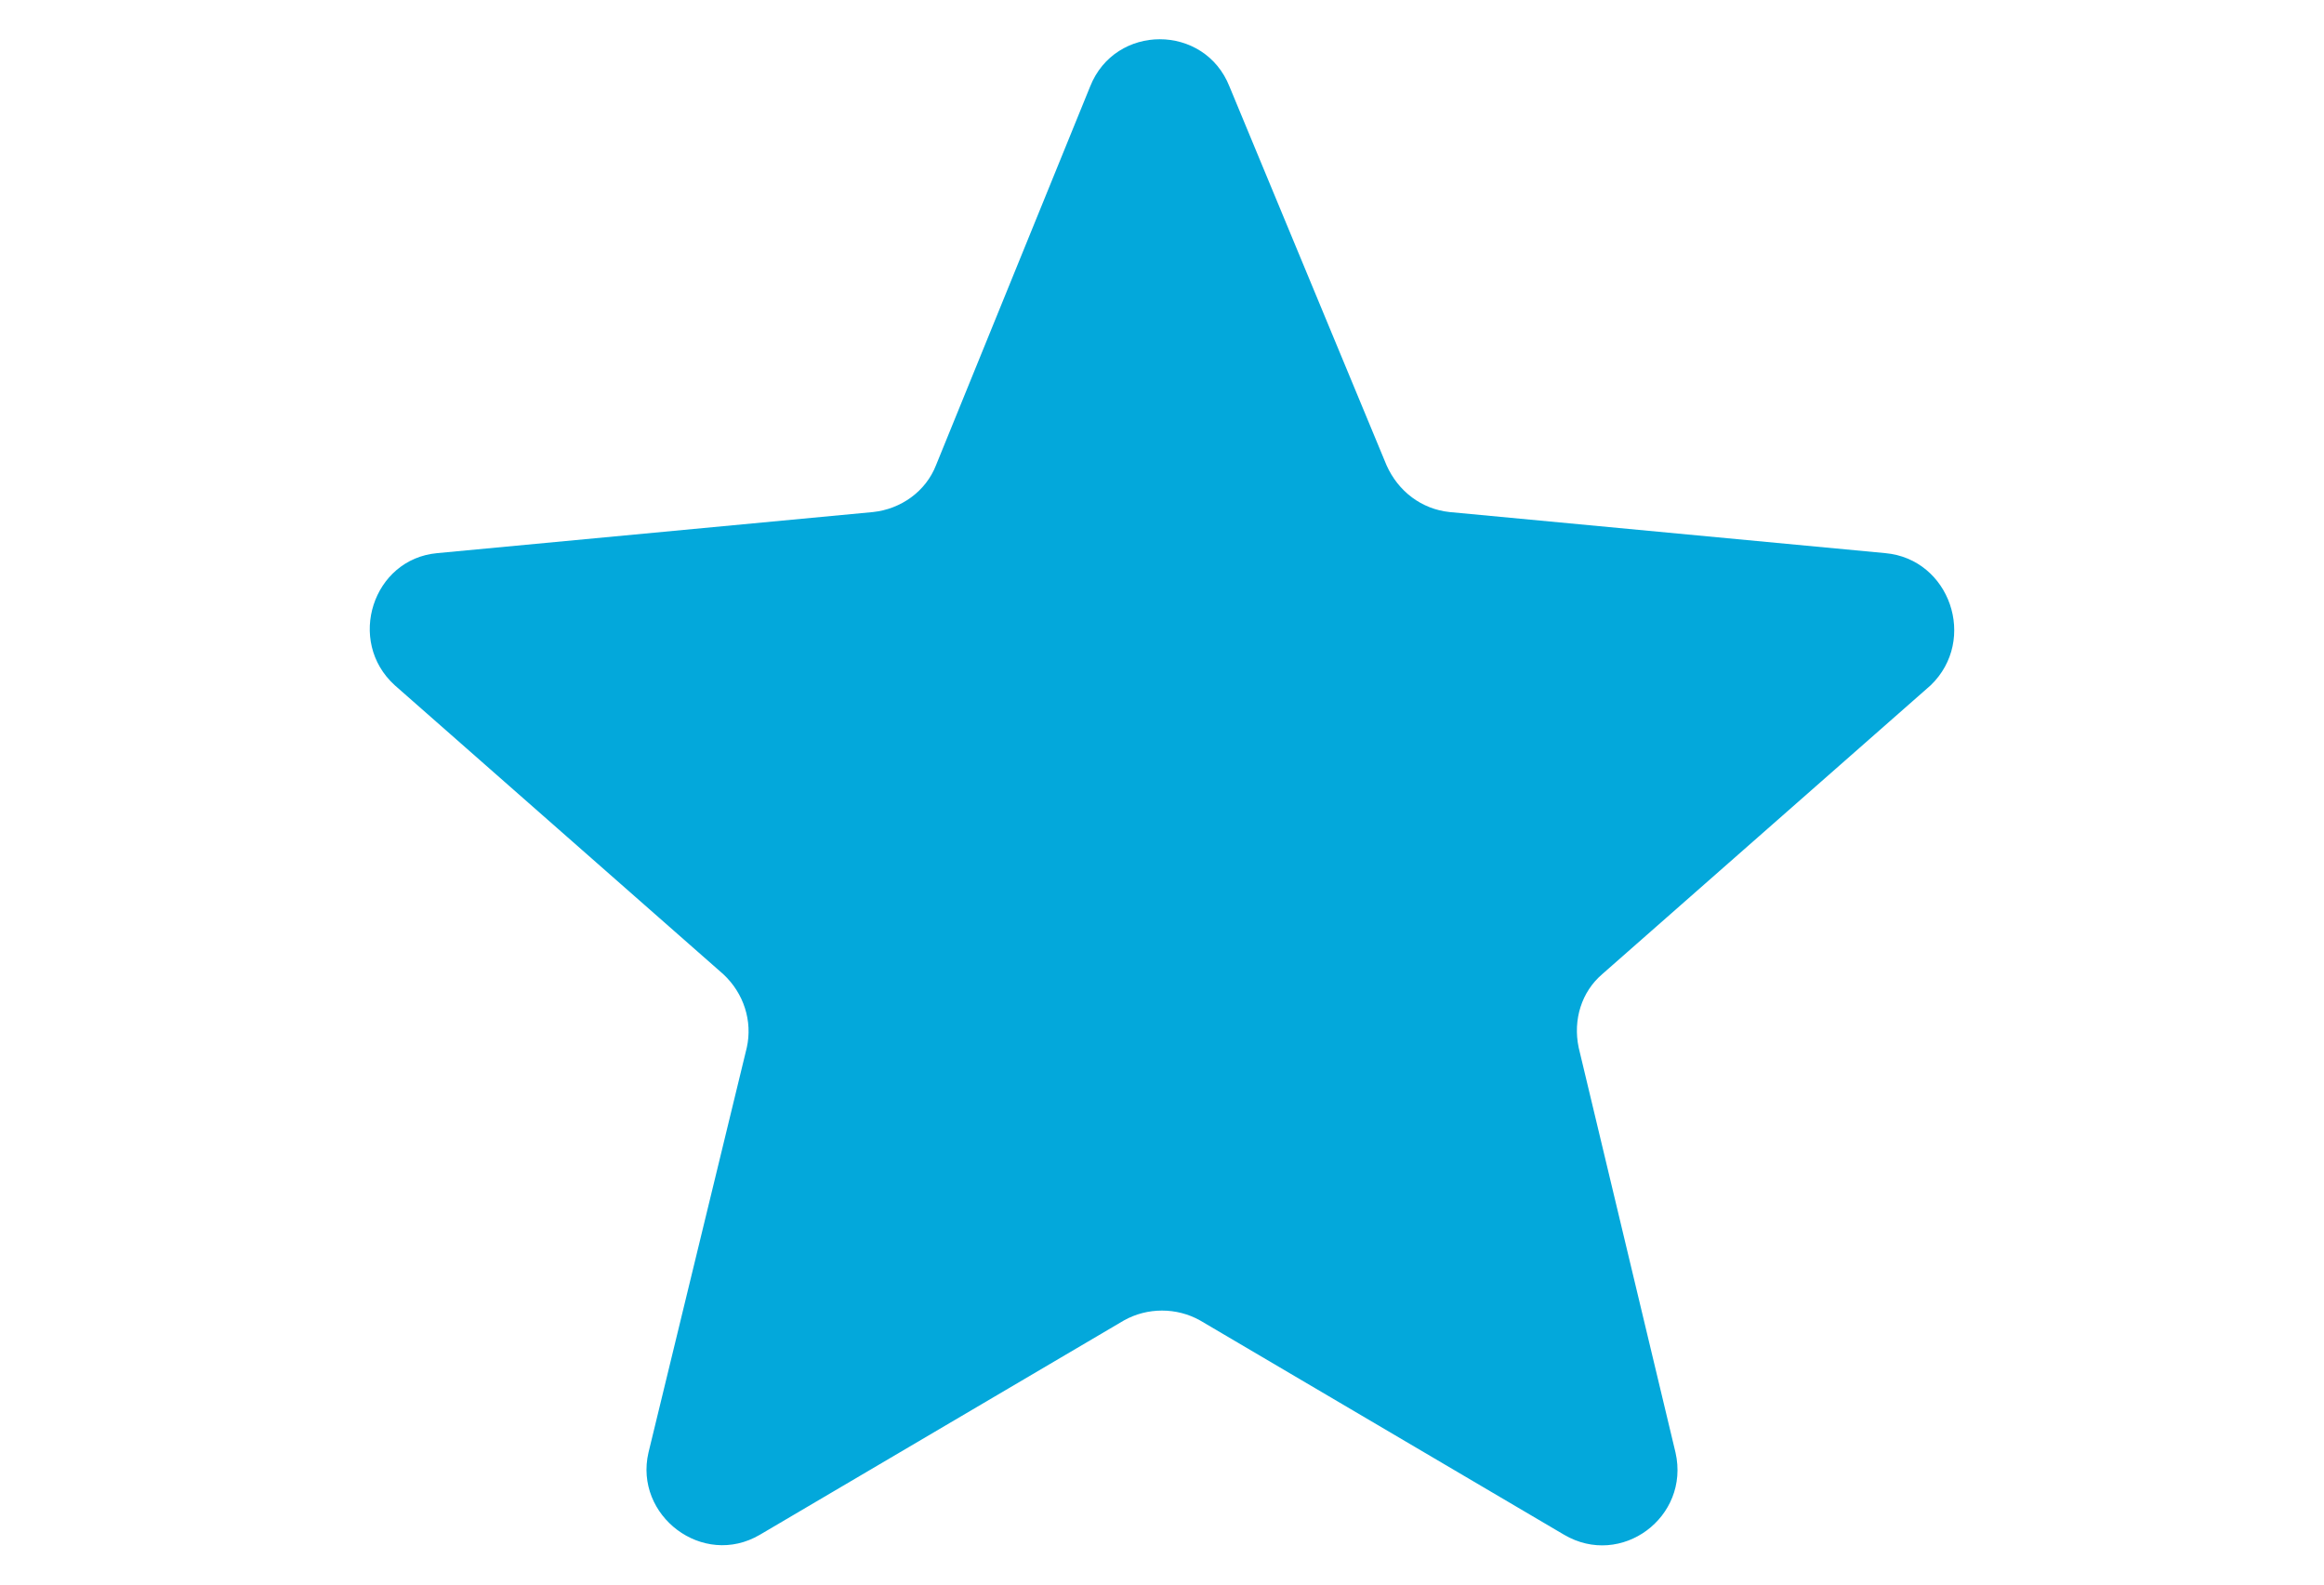 <?xml version="1.0" encoding="utf-8"?>
<!-- Generator: Adobe Illustrator 19.0.0, SVG Export Plug-In . SVG Version: 6.00 Build 0)  -->
<svg version="1.1" id="Capa_1" xmlns="http://www.w3.org/2000/svg" xmlns:xlink="http://www.w3.org/1999/xlink" x="0px" y="0px"
	 viewBox="-226 343 158.4 108" style="enable-background:new -226 343 158.4 108;" xml:space="preserve">
<style type="text/css">
	.st0{fill:#03a8db;}
</style>
<g>
	<path class="st0" d="M-97.5,380.7l-29.7-2.8c-1.9-0.2-3.5-1.4-4.3-3.2l-10.7-25.8c-1.7-4.3-7.8-4.3-9.5,0l-10.5,25.8
		c-0.7,1.8-2.4,3-4.3,3.2l-29.7,2.8c-4.4,0.4-6.2,6-2.9,9l22.4,19.7c1.4,1.3,2,3.2,1.6,5l-6.7,27.6c-1,4.3,3.7,7.9,7.6,5.6
		l24.8-14.6c1.6-0.9,3.6-0.9,5.2,0l24.8,14.6c3.9,2.3,8.6-1.2,7.6-5.6l-6.6-27.6c-0.4-1.9,0.2-3.8,1.6-5l22.4-19.7
		C-91.2,386.6-93.1,381.1-97.5,380.7z"/>
</g>
</svg>
